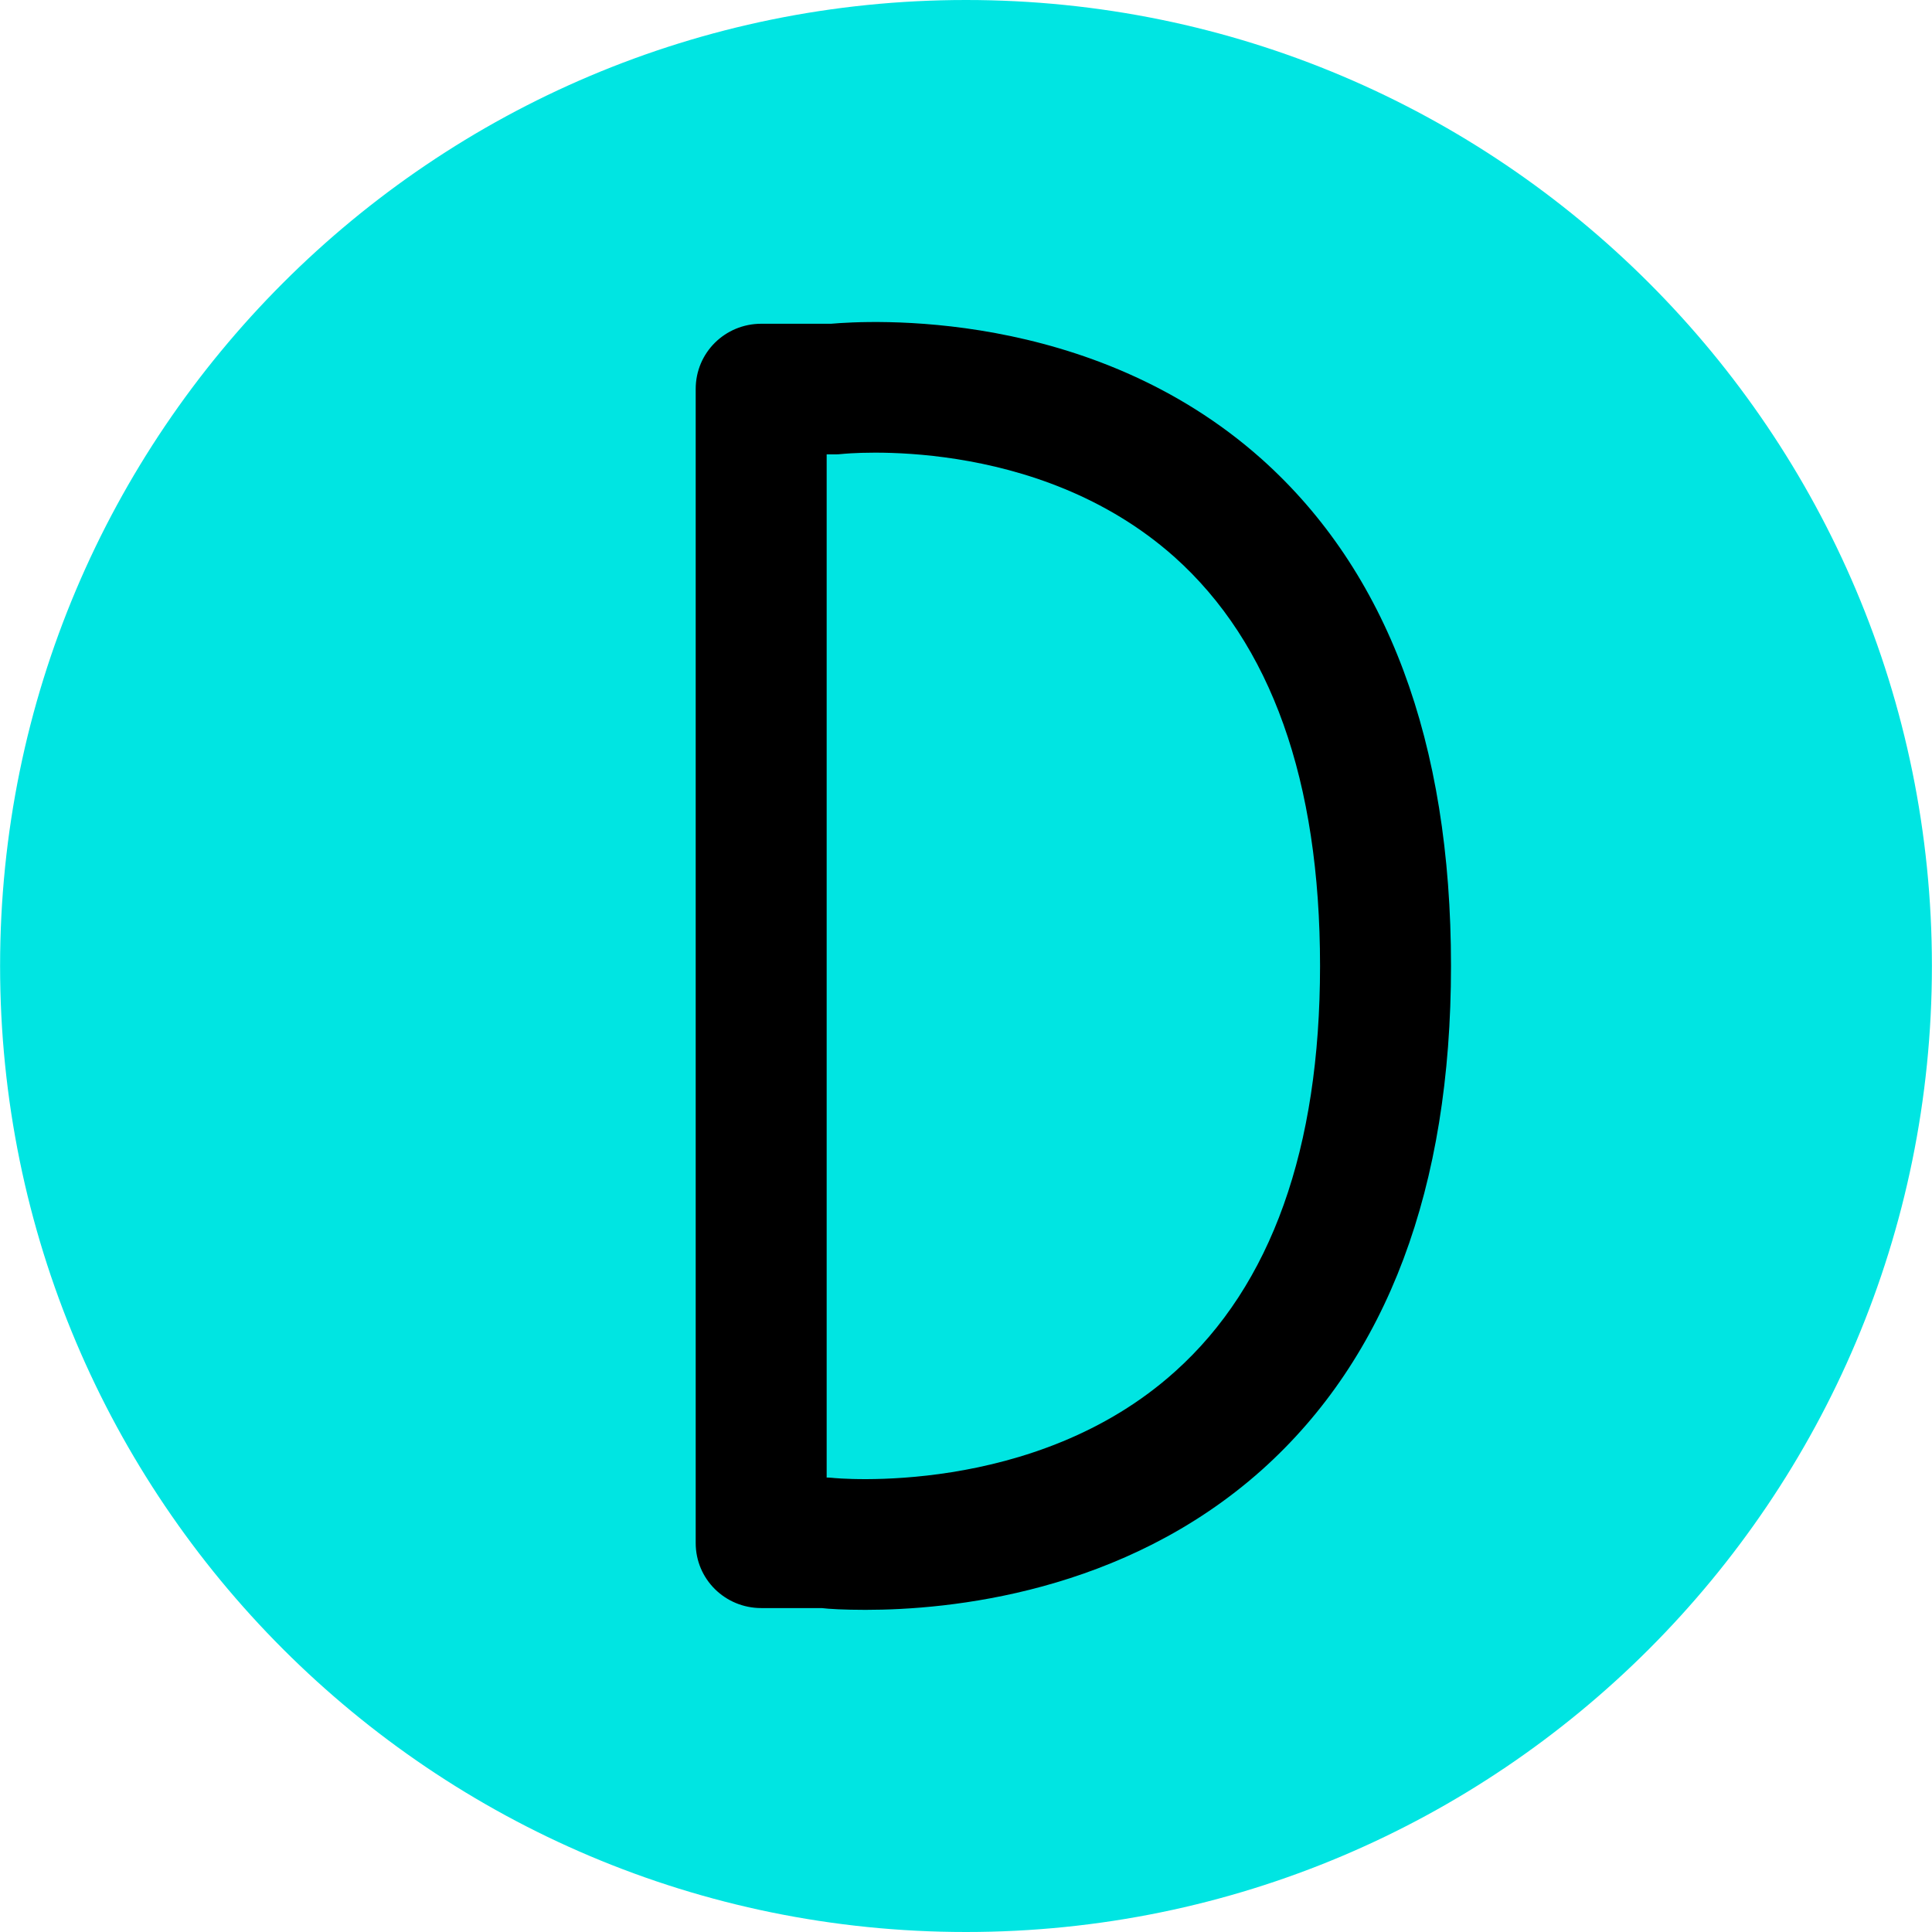 <svg xmlns="http://www.w3.org/2000/svg" version="1.1" xmlns:xlink="http://www.w3.org/1999/xlink" xmlns:svgjs="http://svgjs.dev/svgjs" width="512px" height="512px"><svg xmlns="http://www.w3.org/2000/svg" xml:space="preserve" width="512px" height="512px" version="1.1" style="shape-rendering:geometricPrecision; text-rendering:geometricPrecision; image-rendering:optimizeQuality; fill-rule:evenodd; clip-rule:evenodd" viewBox="0 0 10842 10843" xmlns:xlink="http://www.w3.org/1999/xlink" xmlns:xodm="http://www.corel.com/coreldraw/odm/2003">
 <defs>
  <style type="text/css">
   
    .fil1 {fill:black;fill-rule:nonzero}
    .fil0 {fill:#00E5E2;fill-rule:nonzero}
   
  </style>
 </defs>
 <g id="SvgjsG1021">
  <path class="fil0" d="M5421 0c2994,0 5421,2428 5421,5421 0,2995 -2427,5422 -5421,5422 -2994,0 -5421,-2427 -5421,-5422 0,-2993 2427,-5421 5421,-5421z"></path>
  <path class="fil1" d="M4639 8292l0 -5742 44 0c13,0 27,0 41,-2 10,-1 1089,-115 1867,578 542,485 817,1255 817,2295 0,1026 -274,1792 -812,2275 -788,711 -1917,600 -1926,598 -14,-1 -29,-2 -42,-2l11 0zm-367 733l339 0c39,5 127,10 246,10 467,0 1447,-91 2225,-786 703,-630 1061,-1581 1061,-2828 0,-1259 -358,-2214 -1062,-2844 -961,-857 -2221,-777 -2417,-760l-392 0c-203,0 -368,162 -368,366l0 6477c0,203 165,365 368,365z"></path>
 </g>
</svg><style>@media (prefers-color-scheme: light) { :root { filter: none; } }
@media (prefers-color-scheme: dark) { :root { filter: none; } }
</style></svg>